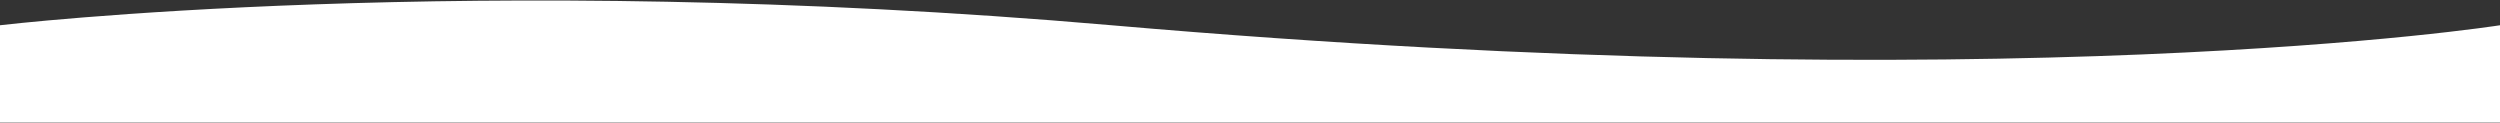 <svg xmlns="http://www.w3.org/2000/svg" width="2885" height="142" viewBox="0 0 2885 142" fill="none"><rect x="0" y="0" width="2885" height="142" fill="#333333" stroke="none"/><path d="M1282.67 29.137C542.249 -35.137 0 29.137 0 29.137V141.571H2885V29.137C2885 29.137 2317.59 118.975 1282.67 29.137Z" fill="white"></path></svg>